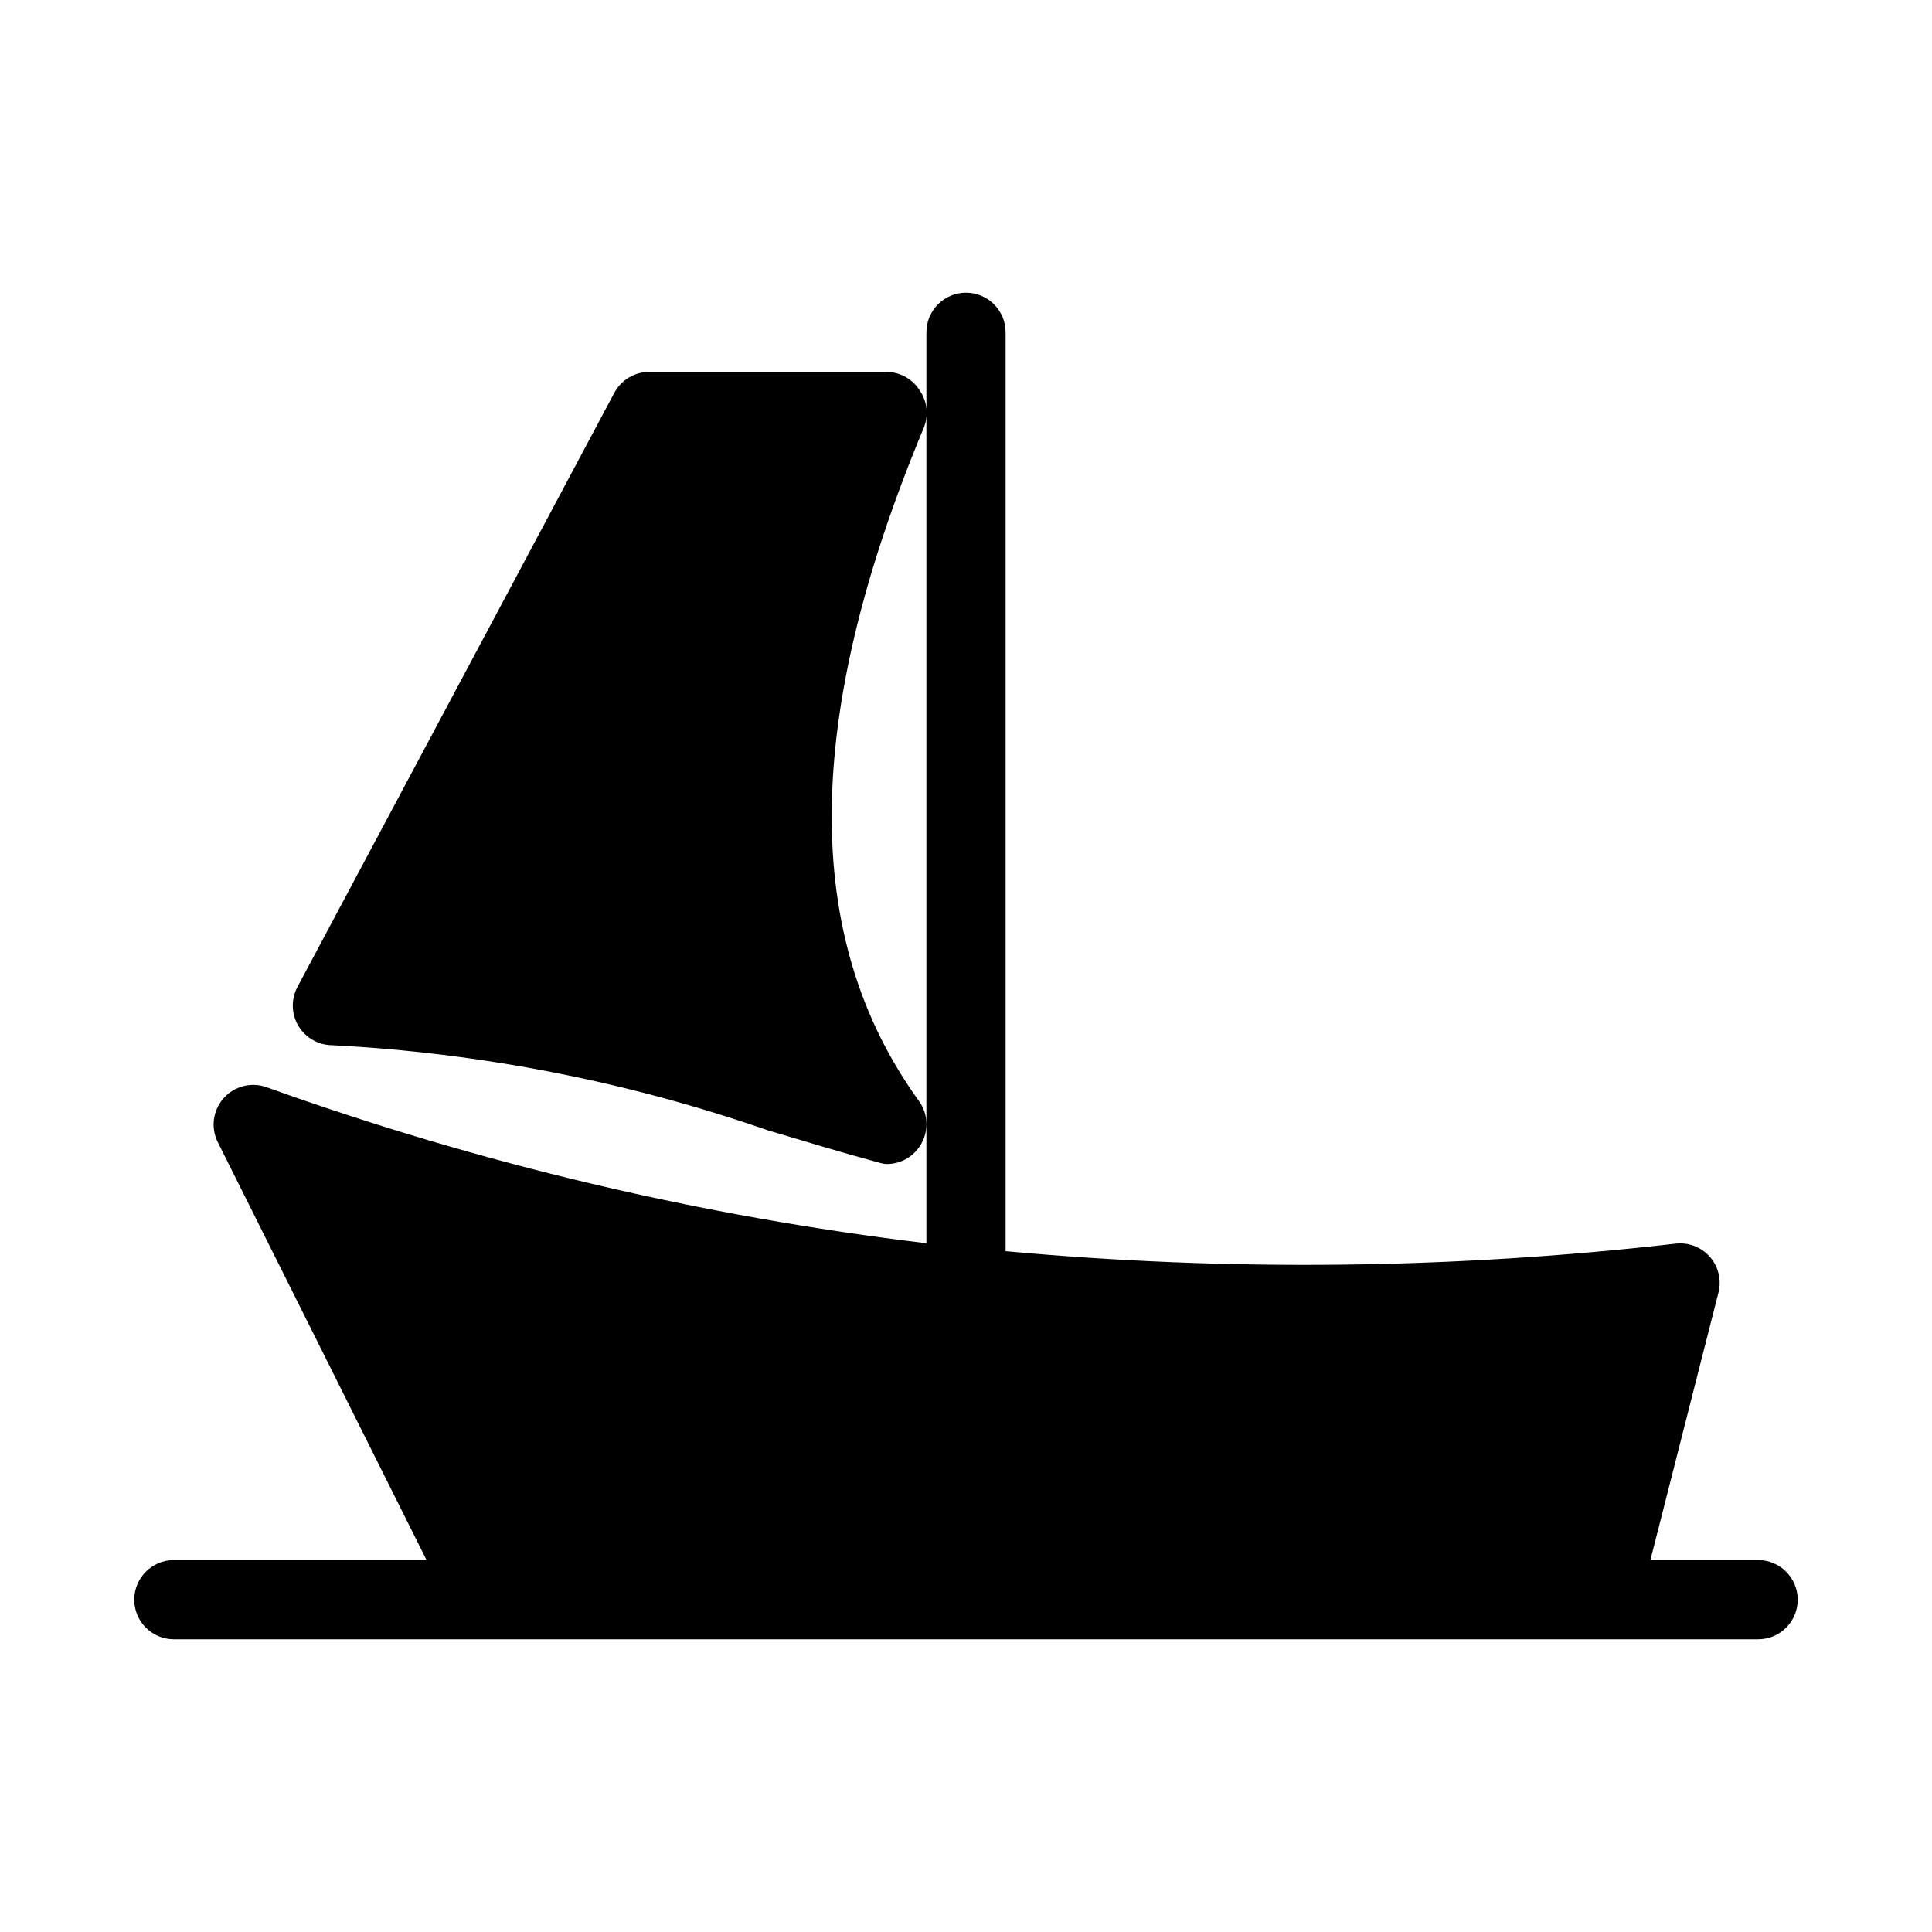 <?xml version="1.0" encoding="UTF-8"?>
<!-- Uploaded to: ICON Repo, www.iconrepo.com, Generator: ICON Repo Mixer Tools -->
<svg fill="#000000" width="800px" height="800px" version="1.1" viewBox="144 144 512 512" xmlns="http://www.w3.org/2000/svg">
 <g>
  <path d="m609.92 557.44h-28.547l18.051-70.953c0.824-3.336-0.039-6.863-2.309-9.445-2.266-2.555-5.633-3.848-9.027-3.465-58.973 6.762-118.48 7.43-177.59 1.996v-243.51c0-5.797-4.699-10.496-10.496-10.496s-10.496 4.699-10.496 10.496v241.41c-59.66-7.164-118.32-21.035-174.87-41.355-4.035-1.441-8.543-0.281-11.387 2.93-2.84 3.211-3.441 7.828-1.523 11.66l55.316 110.73h-66.965c-5.797 0-10.496 4.699-10.496 10.496s4.699 10.496 10.496 10.496h419.84c5.797 0 10.496-4.699 10.496-10.496s-4.699-10.496-10.496-10.496z"/>
  <path d="m232.06 420.99c39.355 2.035 78.227 9.633 115.46 22.566 9.867 2.938 19.523 5.879 29.285 8.5h-0.004c0.711 0.246 1.453 0.387 2.207 0.422 3.434-0.008 6.648-1.691 8.605-4.516 2.543-3.621 2.543-8.449 0-12.07-31.488-43.453-30.754-101.92 1.156-178.43 1.355-3.238 1-6.941-0.945-9.863-1.879-3.086-5.207-4.988-8.816-5.039h-62.977c-3.871 0.008-7.418 2.148-9.238 5.562l-83.969 157.44c-1.73 3.246-1.629 7.164 0.262 10.324 1.891 3.156 5.297 5.094 8.977 5.106z"/>
 </g>
</svg>